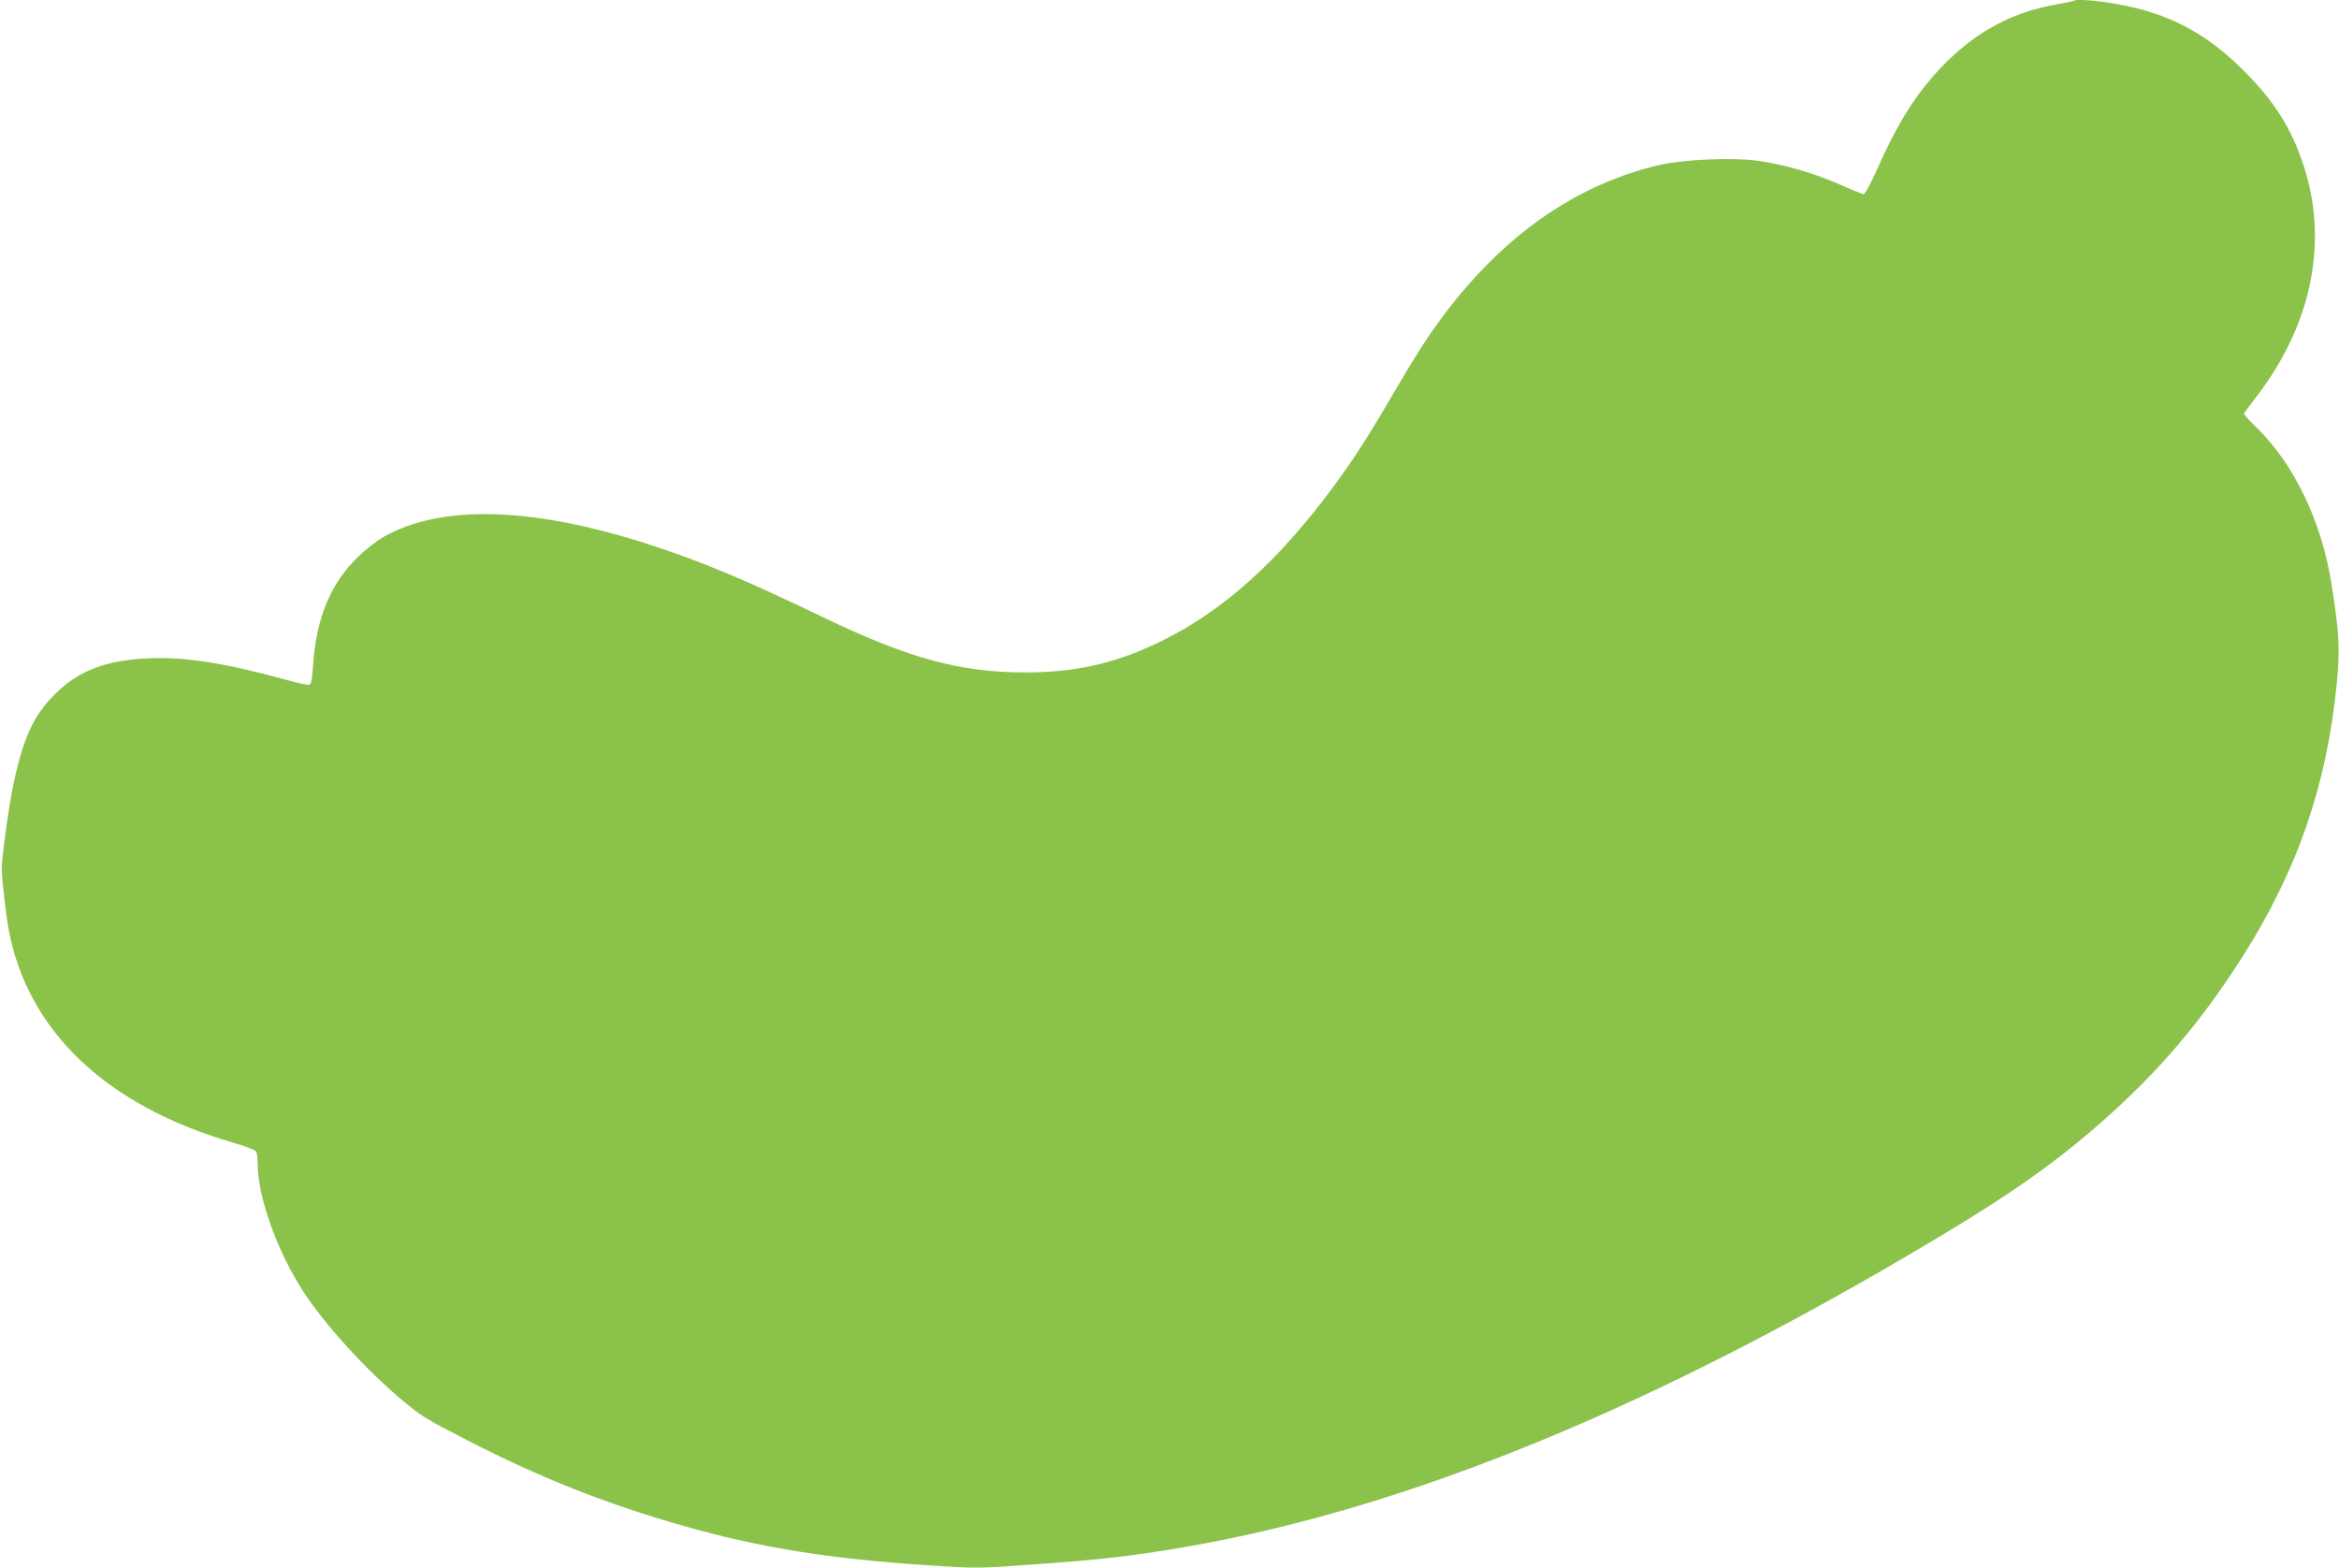 <?xml version="1.0" standalone="no"?>
<!DOCTYPE svg PUBLIC "-//W3C//DTD SVG 20010904//EN"
 "http://www.w3.org/TR/2001/REC-SVG-20010904/DTD/svg10.dtd">
<svg version="1.0" xmlns="http://www.w3.org/2000/svg"
 width="1280pt" height="858pt" viewBox="0 0 1280 858"
 preserveAspectRatio="xMidYMid meet">
<g transform="translate(0,858) scale(0.1,-0.1)"
fill="#8bc34a" stroke="none">
<path d="M11349 8576 c-2 -2 -44 -11 -94 -20 -263 -45 -478 -169 -671 -387
-118 -134 -206 -278 -311 -514 -36 -81 -68 -139 -75 -138 -7 1 -71 27 -143 59
-139 60 -299 106 -442 125 -138 18 -403 6 -533 -24 -492 -116 -915 -429 -1262
-937 -36 -52 -121 -189 -188 -305 -149 -255 -226 -374 -338 -525 -298 -402
-595 -669 -927 -834 -253 -125 -472 -176 -757 -176 -354 1 -632 76 -1093 297
-447 215 -673 309 -962 403 -635 206 -1134 221 -1450 44 -36 -20 -99 -68 -139
-107 -153 -145 -233 -336 -251 -599 -4 -70 -10 -101 -20 -105 -7 -3 -65 9
-129 27 -331 92 -559 127 -758 117 -229 -11 -379 -69 -506 -197 -120 -119
-175 -243 -230 -509 -25 -124 -62 -401 -61 -451 3 -62 24 -250 37 -320 102
-560 533 -971 1229 -1173 64 -19 121 -40 126 -48 5 -8 9 -38 9 -67 0 -183 108
-484 253 -705 119 -182 343 -427 542 -593 105 -87 121 -97 348 -214 398 -205
759 -349 1185 -470 416 -119 799 -181 1338 -216 270 -18 271 -18 586 5 347 24
531 45 801 91 1232 209 2589 766 4152 1703 377 226 599 381 831 579 315 270
547 531 768 863 321 480 496 943 562 1480 33 269 30 356 -18 655 -54 339 -207
655 -410 851 -37 36 -68 70 -68 74 0 4 22 35 49 69 316 399 416 856 280 1282
-66 206 -160 357 -328 525 -208 209 -415 318 -703 368 -106 19 -218 27 -229
17z"/>
</g>
</svg>
